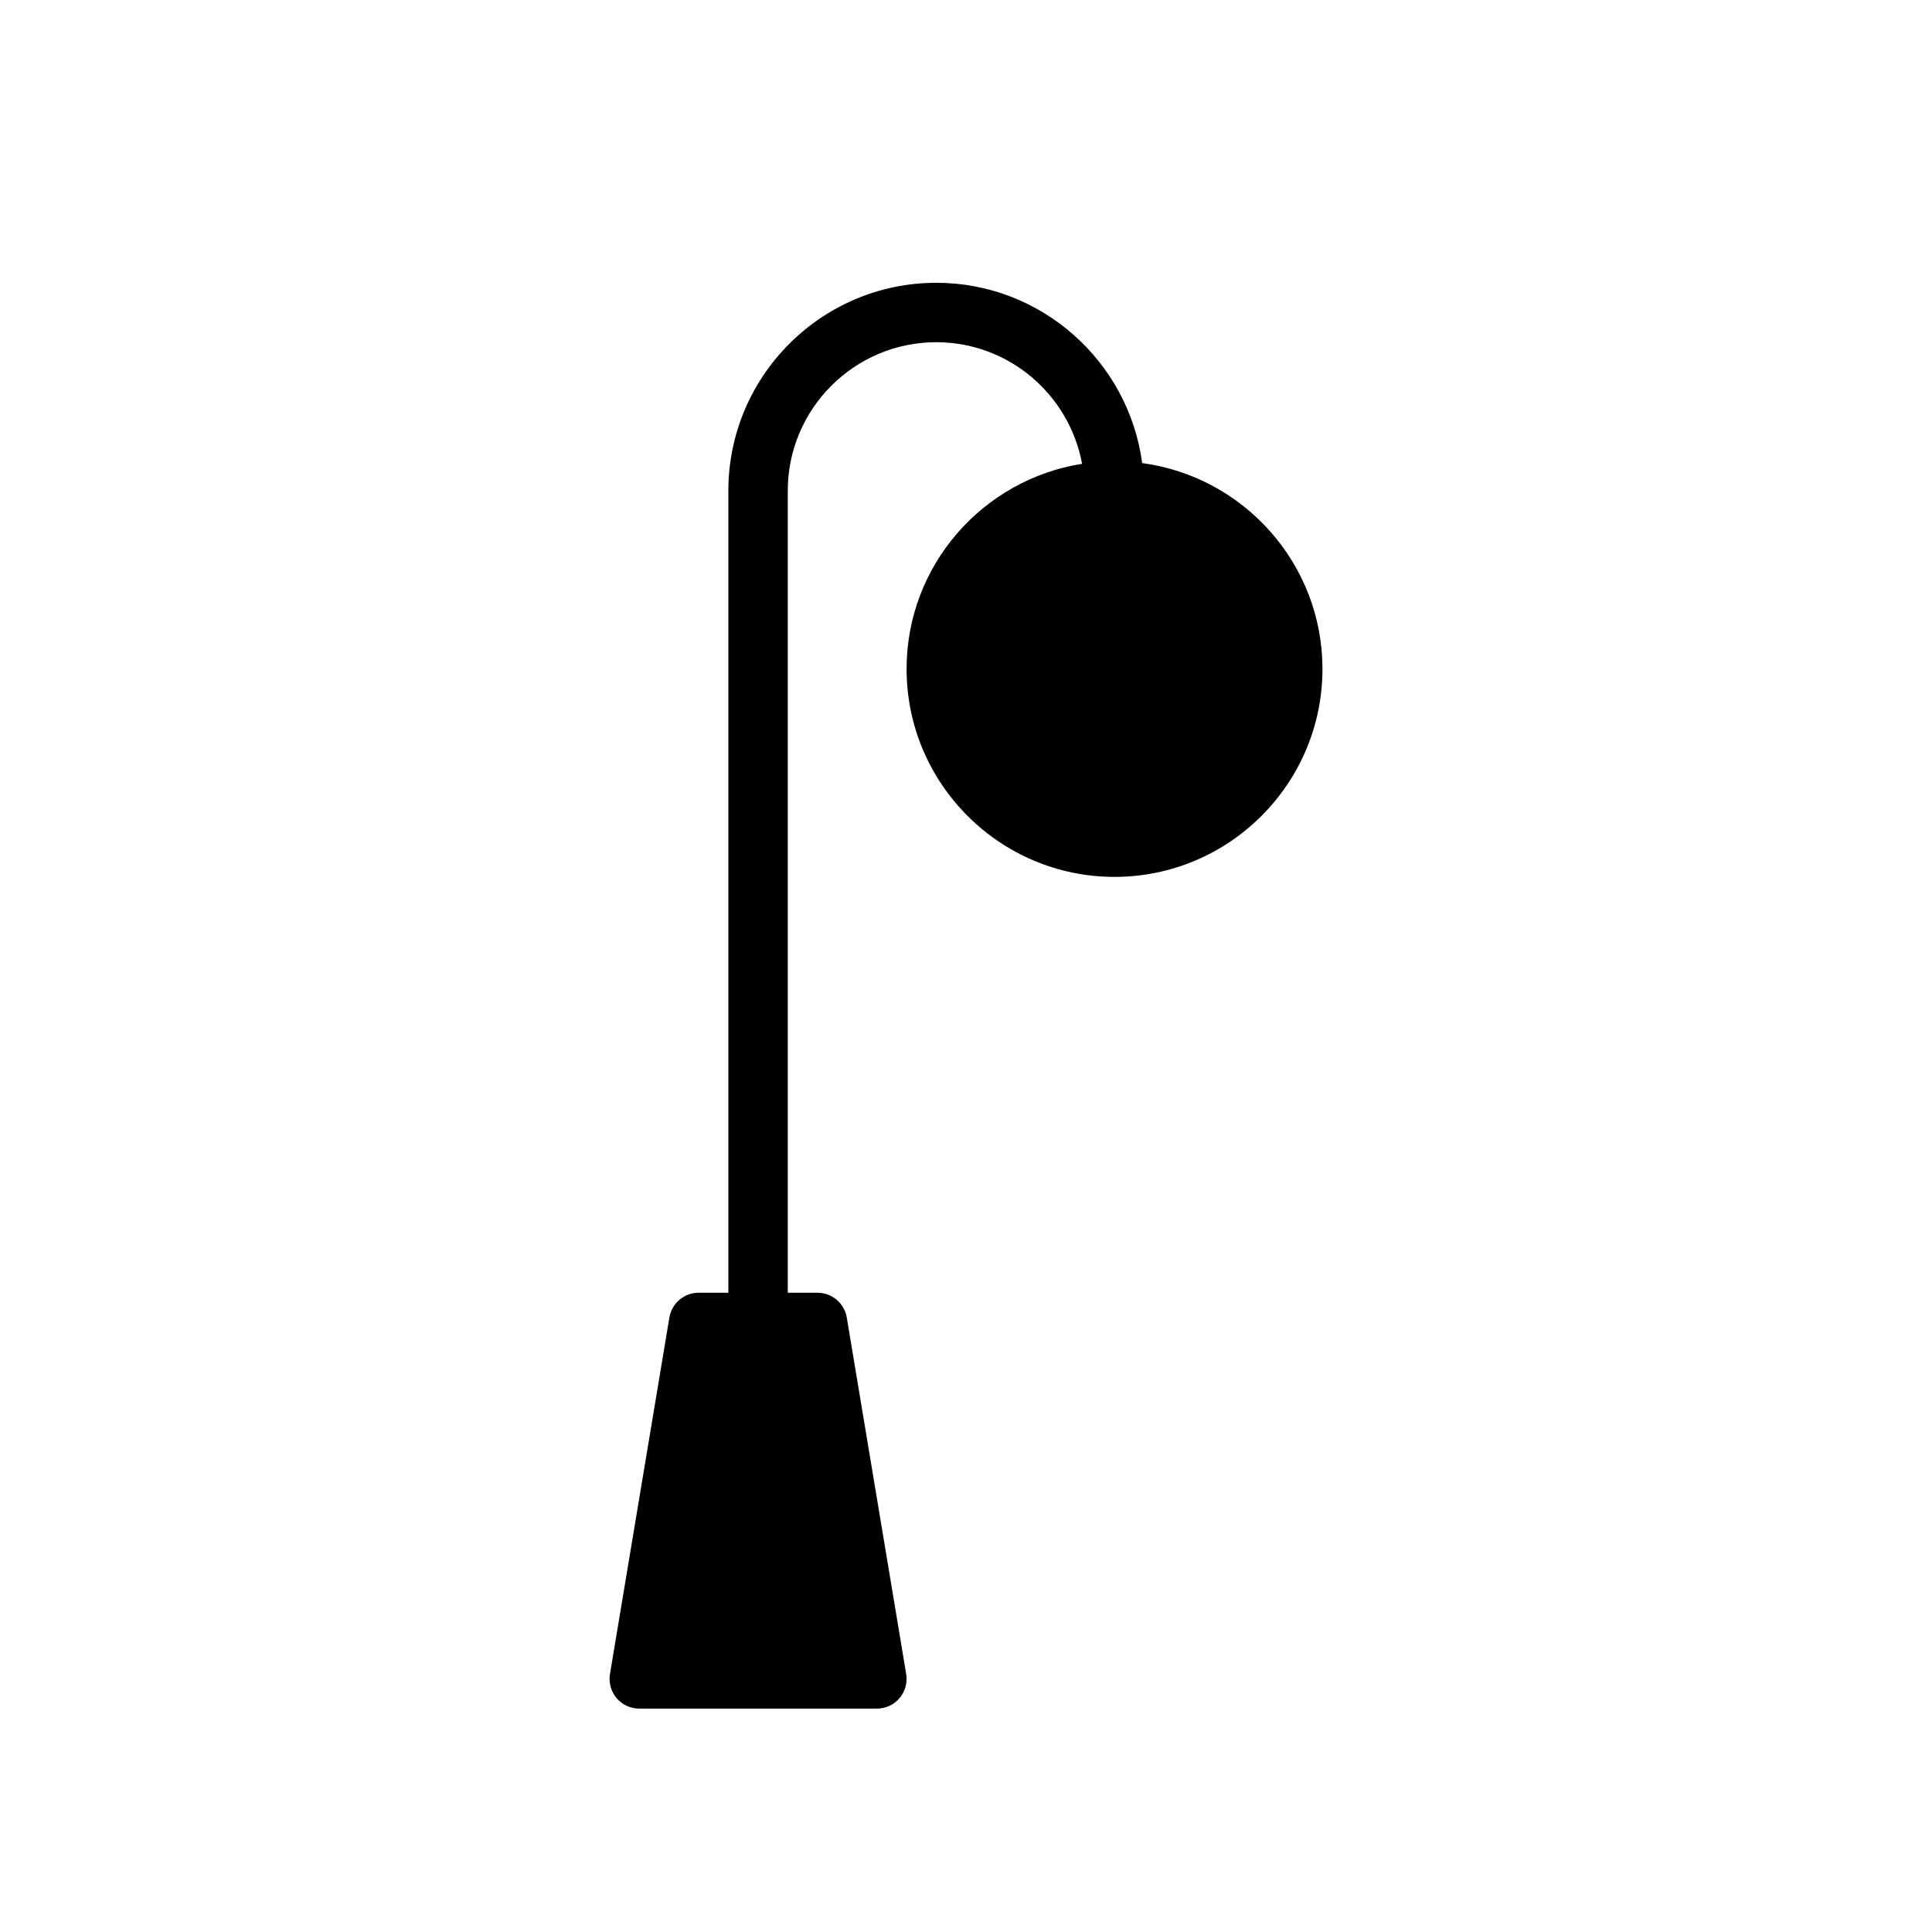 <?xml version="1.0" encoding="UTF-8"?>
<!-- Uploaded to: ICON Repo, www.iconrepo.com, Generator: ICON Repo Mixer Tools -->
<svg fill="#000000" width="800px" height="800px" version="1.1" viewBox="144 144 512 512" xmlns="http://www.w3.org/2000/svg">
 <path d="m446.69 266.72c-3.606-26.922-26.672-47.777-54.562-47.777-30.387 0-55.105 24.719-55.105 55.105v212.54h-7.871c-3.848 0-7.133 2.785-7.762 6.582l-15.742 94.465c-0.379 2.281 0.262 4.613 1.754 6.383 1.496 1.773 3.695 2.781 6.008 2.781h62.977c2.312 0 4.512-1.016 6.008-2.785s2.133-4.102 1.754-6.383l-15.742-94.465c-0.633-3.789-3.914-6.578-7.766-6.578h-7.871v-212.54c0-21.703 17.656-39.359 39.359-39.359 19.254 0 35.258 13.934 38.637 32.227-26.301 4.148-46.508 26.906-46.508 54.363 0 30.387 24.727 55.105 55.105 55.105s55.105-24.719 55.105-55.105c-0.004-27.891-20.855-50.953-47.777-54.559z"/>
</svg>